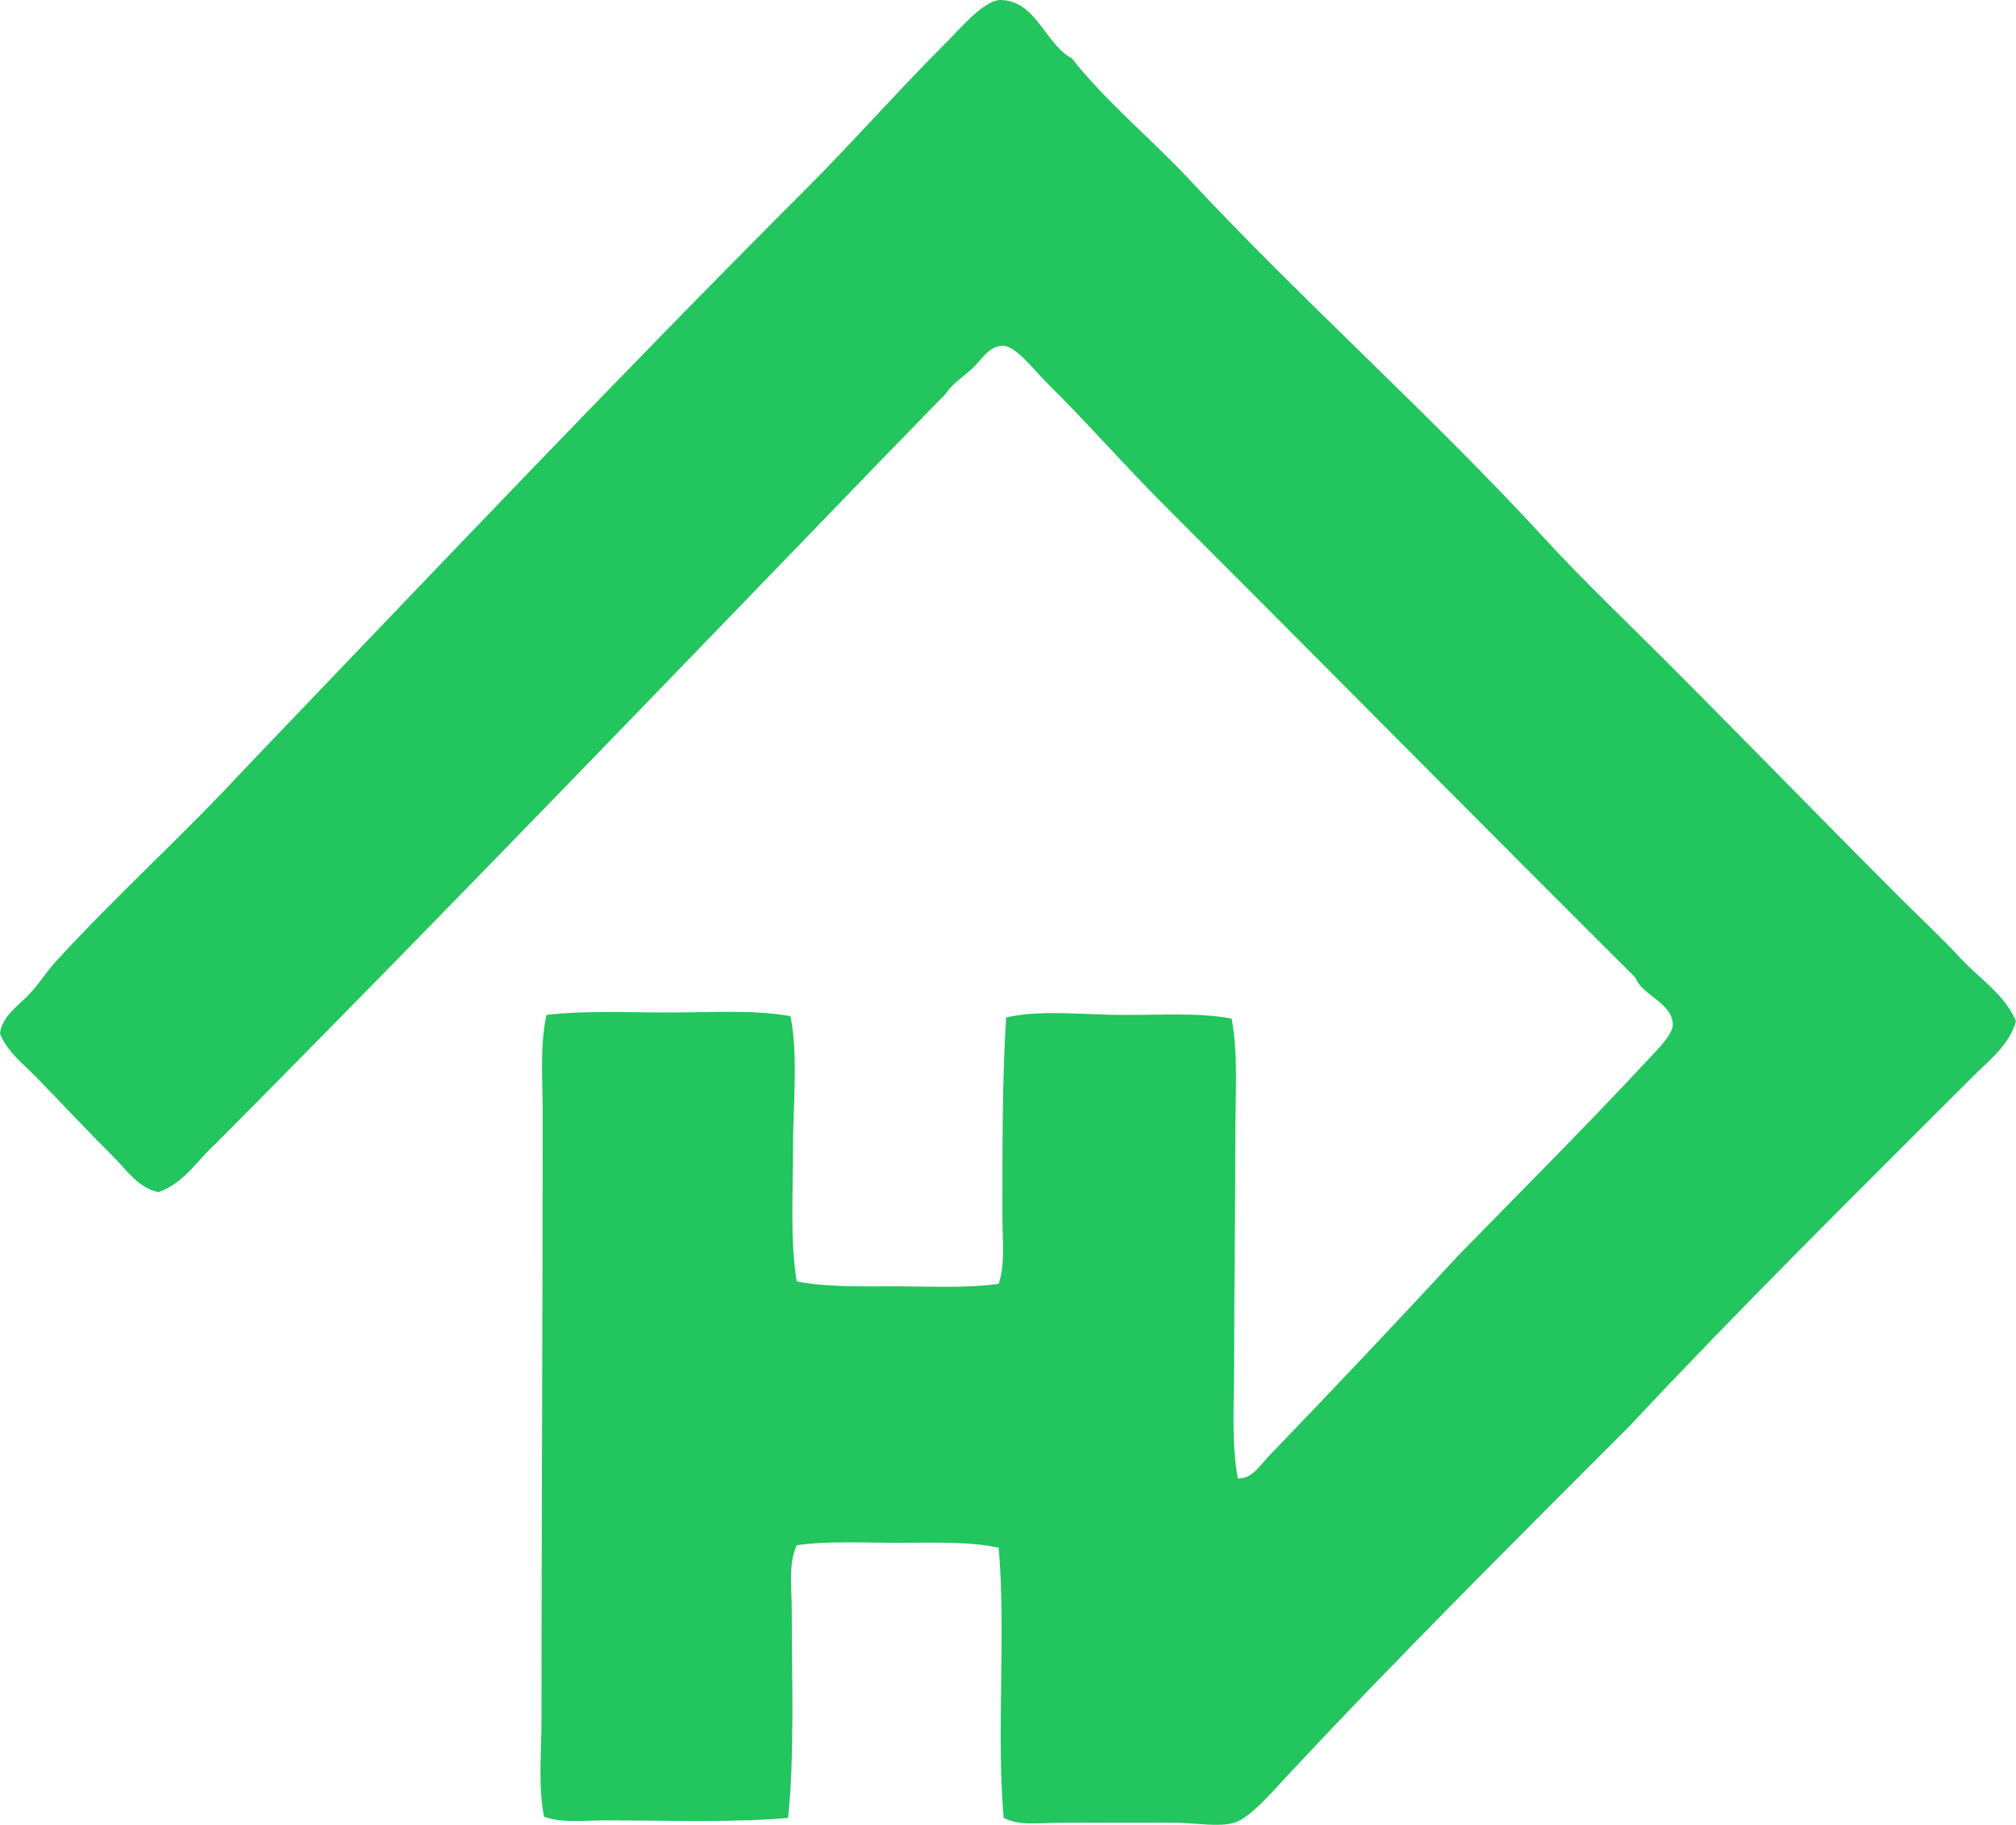 <svg version="1.1" xmlns="http://www.w3.org/2000/svg" xmlns:xlink="http://www.w3.org/1999/xlink" x="0px" y="0px"
	 viewBox="0 0 78.539 71.088" style="enable-background:new 0 0 78.539 71.088;" xml:space="preserve" fill="#22c55e" color="#22c55e">
<g id="Agroinform_x5F_76">
	<path style="fill-rule:evenodd;clip-rule:evenodd;" d="M39.1,70.815c-0.287-3.283,0.094-7.236-0.193-10.522
		c-1.129-0.252-2.529-0.193-3.91-0.193c-1.357,0-2.769-0.078-3.958,0.096c-0.334,0.734-0.193,1.652-0.193,2.559
		c0,2.598,0.114,5.656-0.145,8.061c-2.126,0.193-4.691,0.098-7.192,0.098c-0.794,0-1.621,0.111-2.317-0.145
		c-0.234-1.236-0.097-2.518-0.097-3.814c0-7.73,0.048-15.76,0.048-23.605c0-1.285-0.117-2.58,0.145-3.812
		c1.452-0.176,3.143-0.096,4.779-0.096c1.652,0,3.326-0.115,4.73,0.145c0.311,1.604,0.092,3.484,0.097,5.164
		c0.004,1.678-0.12,3.566,0.145,5.166c1.135,0.229,2.519,0.193,3.861,0.193c1.365,0,2.766,0.078,4.007-0.098
		c0.258-0.773,0.145-1.67,0.145-2.559c0-2.57-0.012-5.389,0.145-7.818c1.341-0.307,2.962-0.105,4.489-0.098
		c1.506,0.008,3.061-0.102,4.296,0.145c0.262,1.402,0.145,2.918,0.145,4.441c0,2.951-0.048,6.014-0.048,9.074
		c0,1.506-0.114,3.004,0.145,4.395c0.561,0.027,0.884-0.535,1.207-0.869c2.436-2.529,4.973-5.211,7.386-7.82
		c2.322-2.379,5.059-5.115,7.482-7.725c0.285-0.307,0.867-0.889,0.869-1.254c0.004-0.858-1.225-1.162-1.448-1.834
		c-6-5.975-12.27-12.32-18.44-18.488c-1.508-1.51-2.914-3.127-4.537-4.731c-0.443-0.439-1.149-1.371-1.642-1.4
		c-0.55-0.033-0.885,0.572-1.207,0.869c-0.42,0.387-0.801,0.609-1.062,1.014c-0.687,0.68-1.342,1.393-2.027,2.076
		C26.034,26.5,17.293,35.606,8.399,44.555c-0.72,0.648-1.213,1.523-2.221,1.883c-0.775-0.146-1.243-0.855-1.738-1.352
		c-1.034-1.033-2-2.074-3.041-3.137C0.898,41.438,0.267,40.955,0,40.26c0.074-0.637,0.652-1.039,1.062-1.449
		c0.421-0.422,0.718-0.922,1.11-1.352c2.329-2.547,4.961-4.914,7.337-7.482c6.872-7.17,14.496-15.221,21.867-22.59
		c1.847-1.848,3.534-3.775,5.455-5.697C37.42,1.102,38.352-0.019,39.003,0c1.379,0.043,1.729,1.74,2.751,2.27
		c1.367,1.732,3.089,3.125,4.586,4.73c4.452,4.773,9.406,9.16,13.854,13.998c1.489,1.619,3.081,3.129,4.634,4.684
		c3.09,3.09,6.11,6.207,9.22,9.316c0.769,0.768,1.581,1.52,2.317,2.316c0.736,0.799,1.732,1.418,2.172,2.463
		c-0.244,0.92-1.065,1.547-1.69,2.172c-4.455,4.455-9.027,8.969-13.371,13.611c-4.345,4.352-9.021,8.998-13.371,13.662
		c-0.514,0.551-1.413,1.611-2.027,1.785c-0.613,0.176-1.464,0.008-2.22,0c-1.556-0.016-3.073,0-4.634,0
		C40.485,71.008,39.708,71.135,39.1,70.815z"/>
</g>
<g id="Layer_1">
</g>
</svg>